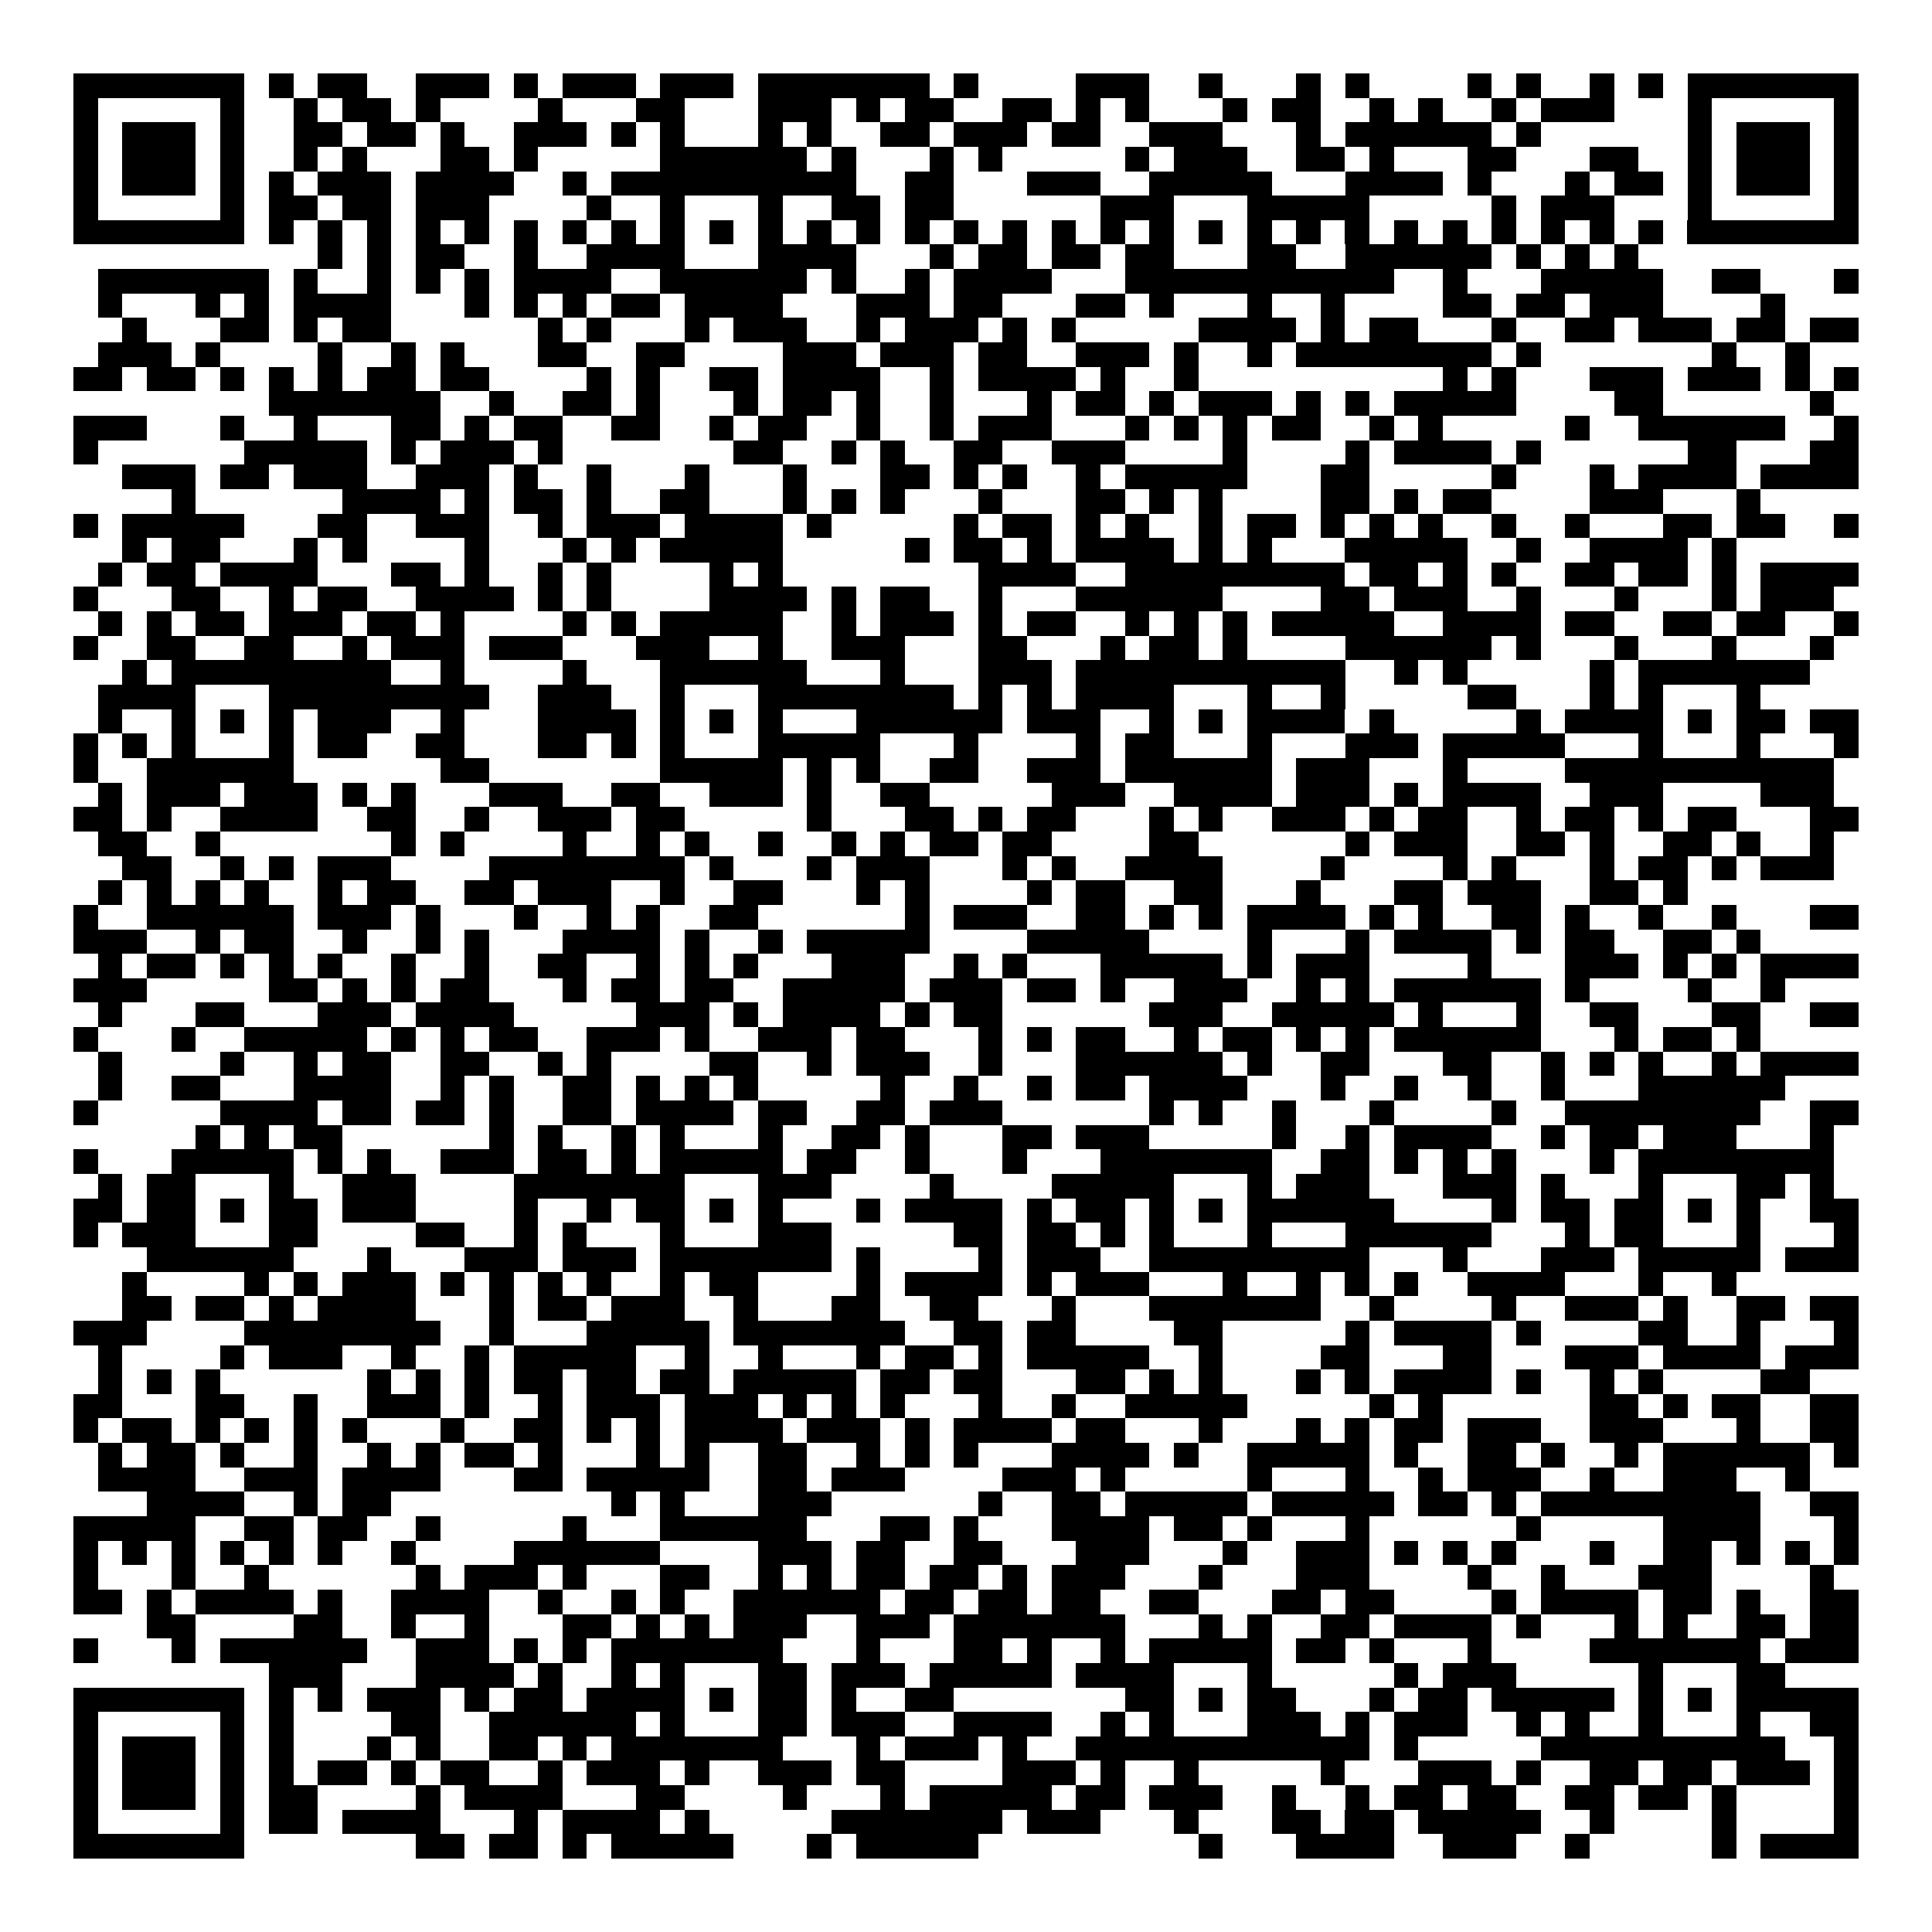 <svg xmlns="http://www.w3.org/2000/svg" width="176" height="176" viewBox="0 0 79 79" shape-rendering="crispEdges"><path fill="#ffffff" d="M0 0h79v79H0z"/><path stroke="#000000" d="M3 3.5h7m1 0h1m1 0h2m2 0h3m1 0h1m1 0h3m1 0h3m1 0h7m1 0h1m4 0h3m2 0h1m3 0h1m1 0h1m4 0h1m1 0h1m2 0h1m1 0h1m1 0h7M3 4.5h1m5 0h1m2 0h1m1 0h2m1 0h1m4 0h1m3 0h2m3 0h3m1 0h1m1 0h2m2 0h2m1 0h1m1 0h1m3 0h1m1 0h2m2 0h1m1 0h1m2 0h1m1 0h3m3 0h1m5 0h1M3 5.5h1m1 0h3m1 0h1m2 0h2m1 0h2m1 0h1m2 0h3m1 0h1m1 0h1m3 0h1m1 0h1m2 0h2m1 0h3m1 0h2m2 0h3m3 0h1m1 0h6m1 0h1m6 0h1m1 0h3m1 0h1M3 6.5h1m1 0h3m1 0h1m2 0h1m1 0h1m3 0h2m1 0h1m5 0h6m1 0h1m3 0h1m1 0h1m5 0h1m1 0h3m2 0h2m1 0h1m3 0h2m3 0h2m2 0h1m1 0h3m1 0h1M3 7.5h1m1 0h3m1 0h1m1 0h1m1 0h3m1 0h4m2 0h1m1 0h10m2 0h2m3 0h3m2 0h5m3 0h4m1 0h1m3 0h1m1 0h2m1 0h1m1 0h3m1 0h1M3 8.5h1m5 0h1m1 0h2m1 0h2m1 0h3m4 0h1m2 0h1m3 0h1m2 0h2m1 0h2m6 0h3m3 0h5m5 0h1m1 0h3m3 0h1m5 0h1M3 9.5h7m1 0h1m1 0h1m1 0h1m1 0h1m1 0h1m1 0h1m1 0h1m1 0h1m1 0h1m1 0h1m1 0h1m1 0h1m1 0h1m1 0h1m1 0h1m1 0h1m1 0h1m1 0h1m1 0h1m1 0h1m1 0h1m1 0h1m1 0h1m1 0h1m1 0h1m1 0h1m1 0h1m1 0h1m1 0h1m1 0h7M13 10.5h1m1 0h1m1 0h2m2 0h1m2 0h4m3 0h4m3 0h1m1 0h2m1 0h2m1 0h2m3 0h2m2 0h6m1 0h1m1 0h1m1 0h1M4 11.5h7m1 0h1m2 0h1m1 0h1m1 0h1m1 0h4m2 0h6m1 0h1m2 0h1m1 0h4m3 0h11m2 0h1m3 0h5m2 0h2m3 0h1M4 12.5h1m3 0h1m1 0h1m1 0h4m3 0h1m1 0h1m1 0h1m1 0h2m1 0h4m3 0h3m1 0h2m3 0h2m1 0h1m3 0h1m2 0h1m4 0h2m1 0h2m1 0h3m4 0h1M5 13.5h1m3 0h2m1 0h1m1 0h2m6 0h1m1 0h1m3 0h1m1 0h3m2 0h1m1 0h3m1 0h1m1 0h1m5 0h4m1 0h1m1 0h2m3 0h1m2 0h2m1 0h3m1 0h2m1 0h2M4 14.5h3m1 0h1m4 0h1m2 0h1m1 0h1m3 0h2m2 0h2m4 0h3m1 0h3m1 0h2m2 0h3m1 0h1m2 0h1m1 0h8m1 0h1m7 0h1m2 0h1M3 15.5h2m1 0h2m1 0h1m1 0h1m1 0h1m1 0h2m1 0h2m4 0h1m1 0h1m2 0h2m1 0h4m2 0h1m1 0h4m1 0h1m2 0h1m10 0h1m1 0h1m3 0h3m1 0h3m1 0h1m1 0h1M11 16.5h7m2 0h1m2 0h2m1 0h1m3 0h1m1 0h2m1 0h1m2 0h1m3 0h1m1 0h2m1 0h1m1 0h3m1 0h1m1 0h1m1 0h5m4 0h2m6 0h1M3 17.5h3m3 0h1m2 0h1m3 0h2m1 0h1m1 0h2m2 0h2m2 0h1m1 0h2m2 0h1m2 0h1m1 0h3m3 0h1m1 0h1m1 0h1m1 0h2m2 0h1m1 0h1m5 0h1m2 0h6m2 0h1M3 18.5h1m6 0h5m1 0h1m1 0h3m1 0h1m7 0h2m2 0h1m1 0h1m2 0h2m2 0h3m4 0h1m4 0h1m1 0h4m1 0h1m6 0h2m3 0h2M5 19.5h3m1 0h2m1 0h3m2 0h3m1 0h1m2 0h1m3 0h1m3 0h1m3 0h2m1 0h1m1 0h1m2 0h1m1 0h5m3 0h2m5 0h1m3 0h1m1 0h4m1 0h4M7 20.5h1m6 0h4m1 0h1m1 0h2m1 0h1m2 0h2m3 0h1m1 0h1m1 0h1m3 0h1m3 0h2m1 0h1m1 0h1m4 0h2m1 0h1m1 0h2m4 0h3m3 0h1M3 21.5h1m1 0h5m3 0h2m2 0h3m2 0h1m1 0h3m1 0h4m1 0h1m5 0h1m1 0h2m1 0h1m1 0h1m2 0h1m1 0h2m1 0h1m1 0h1m1 0h1m2 0h1m2 0h1m3 0h2m1 0h2m2 0h1M5 22.5h1m1 0h2m3 0h1m1 0h1m4 0h1m3 0h1m1 0h1m1 0h5m5 0h1m1 0h2m1 0h1m1 0h4m1 0h1m1 0h1m3 0h5m2 0h1m2 0h4m1 0h1M4 23.5h1m1 0h2m1 0h4m3 0h2m1 0h1m2 0h1m1 0h1m4 0h1m1 0h1m8 0h4m2 0h9m1 0h2m1 0h1m1 0h1m2 0h2m1 0h2m1 0h1m1 0h4M3 24.5h1m3 0h2m2 0h1m1 0h2m2 0h4m1 0h1m1 0h1m4 0h4m1 0h1m1 0h2m2 0h1m3 0h6m4 0h2m1 0h3m2 0h1m3 0h1m3 0h1m1 0h3M4 25.5h1m1 0h1m1 0h2m1 0h3m1 0h2m1 0h1m4 0h1m1 0h1m1 0h5m2 0h1m1 0h3m1 0h1m1 0h2m2 0h1m1 0h1m1 0h1m1 0h5m2 0h4m1 0h2m2 0h2m1 0h2m2 0h1M3 26.5h1m2 0h2m2 0h2m2 0h1m1 0h3m1 0h3m3 0h3m2 0h1m2 0h3m3 0h2m3 0h1m1 0h2m1 0h1m4 0h6m1 0h1m3 0h1m3 0h1m3 0h1M5 27.5h1m1 0h9m2 0h1m4 0h1m3 0h6m3 0h1m3 0h3m1 0h11m2 0h1m1 0h1m5 0h1m1 0h7M4 28.5h4m3 0h9m2 0h3m2 0h1m3 0h8m1 0h1m1 0h1m1 0h4m3 0h1m2 0h1m5 0h2m3 0h1m1 0h1m3 0h1M4 29.5h1m2 0h1m1 0h1m1 0h1m1 0h3m2 0h1m3 0h4m1 0h1m1 0h1m1 0h1m3 0h6m1 0h3m2 0h1m1 0h1m1 0h4m1 0h1m5 0h1m1 0h4m1 0h1m1 0h2m1 0h2M3 30.5h1m1 0h1m1 0h1m3 0h1m1 0h2m2 0h2m3 0h2m1 0h1m1 0h1m3 0h5m3 0h1m4 0h1m1 0h2m3 0h1m3 0h3m1 0h5m3 0h1m3 0h1m3 0h1M3 31.5h1m2 0h6m6 0h2m7 0h5m1 0h1m1 0h1m2 0h2m2 0h3m1 0h6m1 0h3m3 0h1m4 0h11M4 32.5h1m1 0h3m1 0h3m1 0h1m1 0h1m3 0h3m2 0h2m2 0h3m1 0h1m2 0h2m5 0h3m2 0h4m1 0h3m1 0h1m1 0h4m2 0h3m4 0h3M3 33.5h2m1 0h1m2 0h4m2 0h2m2 0h1m2 0h3m1 0h2m5 0h1m3 0h2m1 0h1m1 0h2m3 0h1m1 0h1m2 0h3m1 0h1m1 0h2m2 0h1m1 0h2m1 0h1m1 0h2m3 0h2M4 34.5h2m2 0h1m7 0h1m1 0h1m4 0h1m2 0h1m1 0h1m2 0h1m2 0h1m1 0h1m1 0h2m1 0h2m4 0h2m6 0h1m1 0h3m2 0h2m1 0h1m2 0h2m1 0h1m2 0h1M5 35.5h2m2 0h1m1 0h1m1 0h3m4 0h8m1 0h1m3 0h1m1 0h3m3 0h1m1 0h1m2 0h4m4 0h1m4 0h1m1 0h1m3 0h1m1 0h2m1 0h1m1 0h3M4 36.5h1m1 0h1m1 0h1m1 0h1m2 0h1m1 0h2m2 0h2m1 0h3m2 0h1m2 0h2m3 0h1m1 0h1m4 0h1m1 0h2m2 0h2m3 0h1m3 0h2m1 0h3m2 0h2m1 0h1M3 37.5h1m2 0h6m1 0h3m1 0h1m3 0h1m2 0h1m1 0h1m2 0h2m6 0h1m1 0h3m2 0h2m1 0h1m1 0h1m1 0h4m1 0h1m1 0h1m2 0h2m1 0h1m2 0h1m2 0h1m3 0h2M3 38.5h3m2 0h1m1 0h2m2 0h1m2 0h1m1 0h1m3 0h4m1 0h1m2 0h1m1 0h5m4 0h5m4 0h1m3 0h1m1 0h4m1 0h1m1 0h2m2 0h2m1 0h1M4 39.5h1m1 0h2m1 0h1m1 0h1m1 0h1m2 0h1m2 0h1m2 0h2m2 0h1m1 0h1m1 0h1m3 0h3m2 0h1m1 0h1m3 0h5m1 0h1m1 0h3m4 0h1m3 0h3m1 0h1m1 0h1m1 0h4M3 40.5h3m5 0h2m1 0h1m1 0h1m1 0h2m3 0h1m1 0h2m1 0h2m2 0h5m1 0h3m1 0h2m1 0h1m2 0h3m2 0h1m1 0h1m1 0h6m1 0h1m4 0h1m2 0h1M4 41.5h1m3 0h2m3 0h3m1 0h4m5 0h3m1 0h1m1 0h4m1 0h1m1 0h2m6 0h3m2 0h5m1 0h1m3 0h1m2 0h2m3 0h2m2 0h2M3 42.5h1m3 0h1m2 0h5m1 0h1m1 0h1m1 0h2m2 0h3m1 0h1m2 0h3m1 0h2m3 0h1m1 0h1m1 0h2m2 0h1m1 0h2m1 0h1m1 0h1m1 0h6m3 0h1m1 0h2m1 0h1M4 43.5h1m4 0h1m2 0h1m1 0h2m2 0h2m2 0h1m1 0h1m4 0h2m2 0h1m1 0h3m2 0h1m3 0h6m1 0h1m2 0h2m3 0h2m2 0h1m1 0h1m1 0h1m2 0h1m1 0h4M4 44.5h1m2 0h2m3 0h4m2 0h1m1 0h1m2 0h2m1 0h1m1 0h1m1 0h1m5 0h1m2 0h1m2 0h1m1 0h2m1 0h4m3 0h1m2 0h1m2 0h1m2 0h1m3 0h6M3 45.5h1m5 0h4m1 0h2m1 0h2m1 0h1m2 0h2m1 0h4m1 0h2m2 0h2m1 0h3m6 0h1m1 0h1m2 0h1m3 0h1m4 0h1m2 0h8m2 0h2M8 46.5h1m1 0h1m1 0h2m6 0h1m1 0h1m2 0h1m1 0h1m3 0h1m2 0h2m1 0h1m3 0h2m1 0h3m5 0h1m2 0h1m1 0h4m2 0h1m1 0h2m1 0h3m3 0h1M3 47.5h1m3 0h5m1 0h1m1 0h1m2 0h3m1 0h2m1 0h1m1 0h5m1 0h2m2 0h1m3 0h1m3 0h7m2 0h2m1 0h1m1 0h1m1 0h1m3 0h1m1 0h8M4 48.5h1m1 0h2m3 0h1m2 0h3m4 0h7m3 0h3m4 0h1m4 0h5m3 0h1m1 0h3m3 0h3m1 0h1m3 0h1m3 0h2m1 0h1M3 49.5h2m1 0h2m1 0h1m1 0h2m1 0h3m4 0h1m2 0h1m1 0h2m1 0h1m1 0h1m3 0h1m1 0h4m1 0h1m1 0h2m1 0h1m1 0h1m1 0h6m4 0h1m1 0h2m1 0h2m1 0h1m1 0h1m2 0h2M3 50.5h1m1 0h3m3 0h2m4 0h2m2 0h1m1 0h1m3 0h1m3 0h3m5 0h2m1 0h2m1 0h1m1 0h1m3 0h1m3 0h6m3 0h1m1 0h2m3 0h1m3 0h1M6 51.5h6m3 0h1m3 0h3m1 0h3m1 0h7m1 0h1m4 0h1m1 0h3m2 0h9m3 0h1m3 0h3m1 0h5m1 0h3M5 52.5h1m4 0h1m1 0h1m1 0h3m1 0h1m1 0h1m1 0h1m1 0h1m2 0h1m1 0h2m4 0h1m1 0h4m1 0h1m1 0h3m3 0h1m2 0h1m1 0h1m1 0h1m2 0h4m3 0h1m2 0h1M5 53.5h2m1 0h2m1 0h1m1 0h4m3 0h1m1 0h2m1 0h3m2 0h1m3 0h2m2 0h2m3 0h1m3 0h7m2 0h1m4 0h1m2 0h3m1 0h1m2 0h2m1 0h2M3 54.5h3m4 0h8m2 0h1m3 0h5m1 0h7m2 0h2m1 0h2m4 0h2m5 0h1m1 0h4m1 0h1m4 0h2m2 0h1m3 0h1M4 55.5h1m4 0h1m1 0h3m2 0h1m2 0h1m1 0h5m2 0h1m2 0h1m3 0h1m1 0h2m1 0h1m1 0h5m2 0h1m4 0h2m3 0h2m3 0h3m1 0h4m1 0h3M4 56.5h1m1 0h1m1 0h1m6 0h1m1 0h1m1 0h1m1 0h2m1 0h2m1 0h2m1 0h5m1 0h2m1 0h2m3 0h2m1 0h1m1 0h1m3 0h1m1 0h1m1 0h4m1 0h1m2 0h1m1 0h1m4 0h2M3 57.5h2m3 0h2m2 0h1m2 0h3m1 0h1m2 0h1m1 0h3m1 0h3m1 0h1m1 0h1m1 0h1m3 0h1m2 0h1m2 0h5m5 0h1m1 0h1m6 0h2m1 0h1m1 0h2m2 0h2M3 58.5h1m1 0h2m1 0h1m1 0h1m1 0h1m1 0h1m3 0h1m2 0h2m1 0h1m1 0h1m1 0h4m1 0h3m1 0h1m1 0h4m1 0h2m3 0h1m3 0h1m1 0h1m1 0h2m1 0h3m2 0h3m3 0h1m2 0h2M4 59.5h1m1 0h2m1 0h1m2 0h1m2 0h1m1 0h1m1 0h2m1 0h1m3 0h1m1 0h1m2 0h2m2 0h1m1 0h1m1 0h1m3 0h4m1 0h1m2 0h5m1 0h1m2 0h2m1 0h1m2 0h1m1 0h6m1 0h1M4 60.5h4m2 0h3m1 0h4m3 0h2m1 0h5m2 0h2m1 0h3m4 0h3m1 0h1m5 0h1m3 0h1m2 0h1m1 0h3m2 0h1m2 0h3m2 0h1M6 61.5h4m2 0h1m1 0h2m9 0h1m1 0h1m3 0h3m6 0h1m2 0h2m1 0h5m1 0h5m1 0h2m1 0h1m1 0h9m2 0h2M3 62.5h5m2 0h2m1 0h2m2 0h1m5 0h1m3 0h6m3 0h2m1 0h1m3 0h4m1 0h2m1 0h1m3 0h1m6 0h1m5 0h4m3 0h1M3 63.5h1m1 0h1m1 0h1m1 0h1m1 0h1m1 0h1m2 0h1m4 0h6m4 0h3m1 0h2m2 0h2m3 0h3m3 0h1m2 0h3m1 0h1m1 0h1m1 0h1m3 0h1m2 0h2m1 0h1m1 0h1m1 0h1M3 64.5h1m3 0h1m2 0h1m6 0h1m1 0h3m1 0h1m3 0h2m2 0h1m1 0h1m1 0h2m1 0h2m1 0h1m1 0h3m3 0h1m3 0h3m4 0h1m2 0h1m3 0h3m4 0h1M3 65.5h2m1 0h1m1 0h4m1 0h1m2 0h4m2 0h1m2 0h1m1 0h1m2 0h6m1 0h2m1 0h2m1 0h2m2 0h2m3 0h2m1 0h2m4 0h1m1 0h4m1 0h2m1 0h1m2 0h2M6 66.5h2m4 0h2m2 0h1m2 0h1m3 0h2m1 0h1m1 0h1m1 0h3m2 0h3m1 0h7m3 0h1m1 0h1m2 0h2m1 0h4m1 0h1m3 0h1m1 0h1m2 0h2m1 0h2M3 67.5h1m3 0h1m1 0h6m2 0h3m1 0h1m1 0h1m1 0h7m3 0h1m3 0h2m1 0h1m2 0h1m1 0h5m1 0h2m1 0h1m3 0h1m4 0h7m1 0h3M11 68.5h3m3 0h4m1 0h1m2 0h1m1 0h1m3 0h2m1 0h3m1 0h5m1 0h4m3 0h1m5 0h1m1 0h3m5 0h1m3 0h2M3 69.5h7m1 0h1m1 0h1m1 0h3m1 0h1m1 0h2m1 0h4m1 0h1m1 0h2m1 0h1m2 0h2m7 0h2m1 0h1m1 0h2m3 0h1m1 0h2m1 0h5m1 0h1m1 0h1m1 0h5M3 70.5h1m5 0h1m1 0h1m4 0h2m2 0h6m1 0h1m3 0h2m1 0h3m2 0h4m2 0h1m1 0h1m3 0h3m1 0h1m1 0h3m2 0h1m1 0h1m2 0h1m3 0h1m2 0h2M3 71.5h1m1 0h3m1 0h1m1 0h1m3 0h1m1 0h1m2 0h2m1 0h1m1 0h7m3 0h1m1 0h3m1 0h1m2 0h12m1 0h1m5 0h10m2 0h1M3 72.5h1m1 0h3m1 0h1m1 0h1m1 0h2m1 0h1m1 0h2m2 0h1m1 0h3m1 0h1m2 0h3m1 0h2m4 0h3m1 0h1m2 0h1m5 0h1m3 0h3m1 0h1m2 0h2m1 0h2m1 0h3m1 0h1M3 73.5h1m1 0h3m1 0h1m1 0h2m4 0h1m1 0h4m3 0h2m4 0h1m3 0h1m1 0h5m1 0h2m1 0h3m2 0h1m2 0h1m1 0h2m1 0h2m2 0h2m1 0h2m1 0h1m4 0h1M3 74.5h1m5 0h1m1 0h2m1 0h4m3 0h1m1 0h4m1 0h1m5 0h7m1 0h3m3 0h1m3 0h2m1 0h2m1 0h5m2 0h1m4 0h1m4 0h1M3 75.5h7m7 0h2m1 0h2m1 0h1m1 0h5m3 0h1m1 0h5m9 0h1m3 0h4m2 0h3m2 0h1m5 0h1m1 0h4"/></svg>
